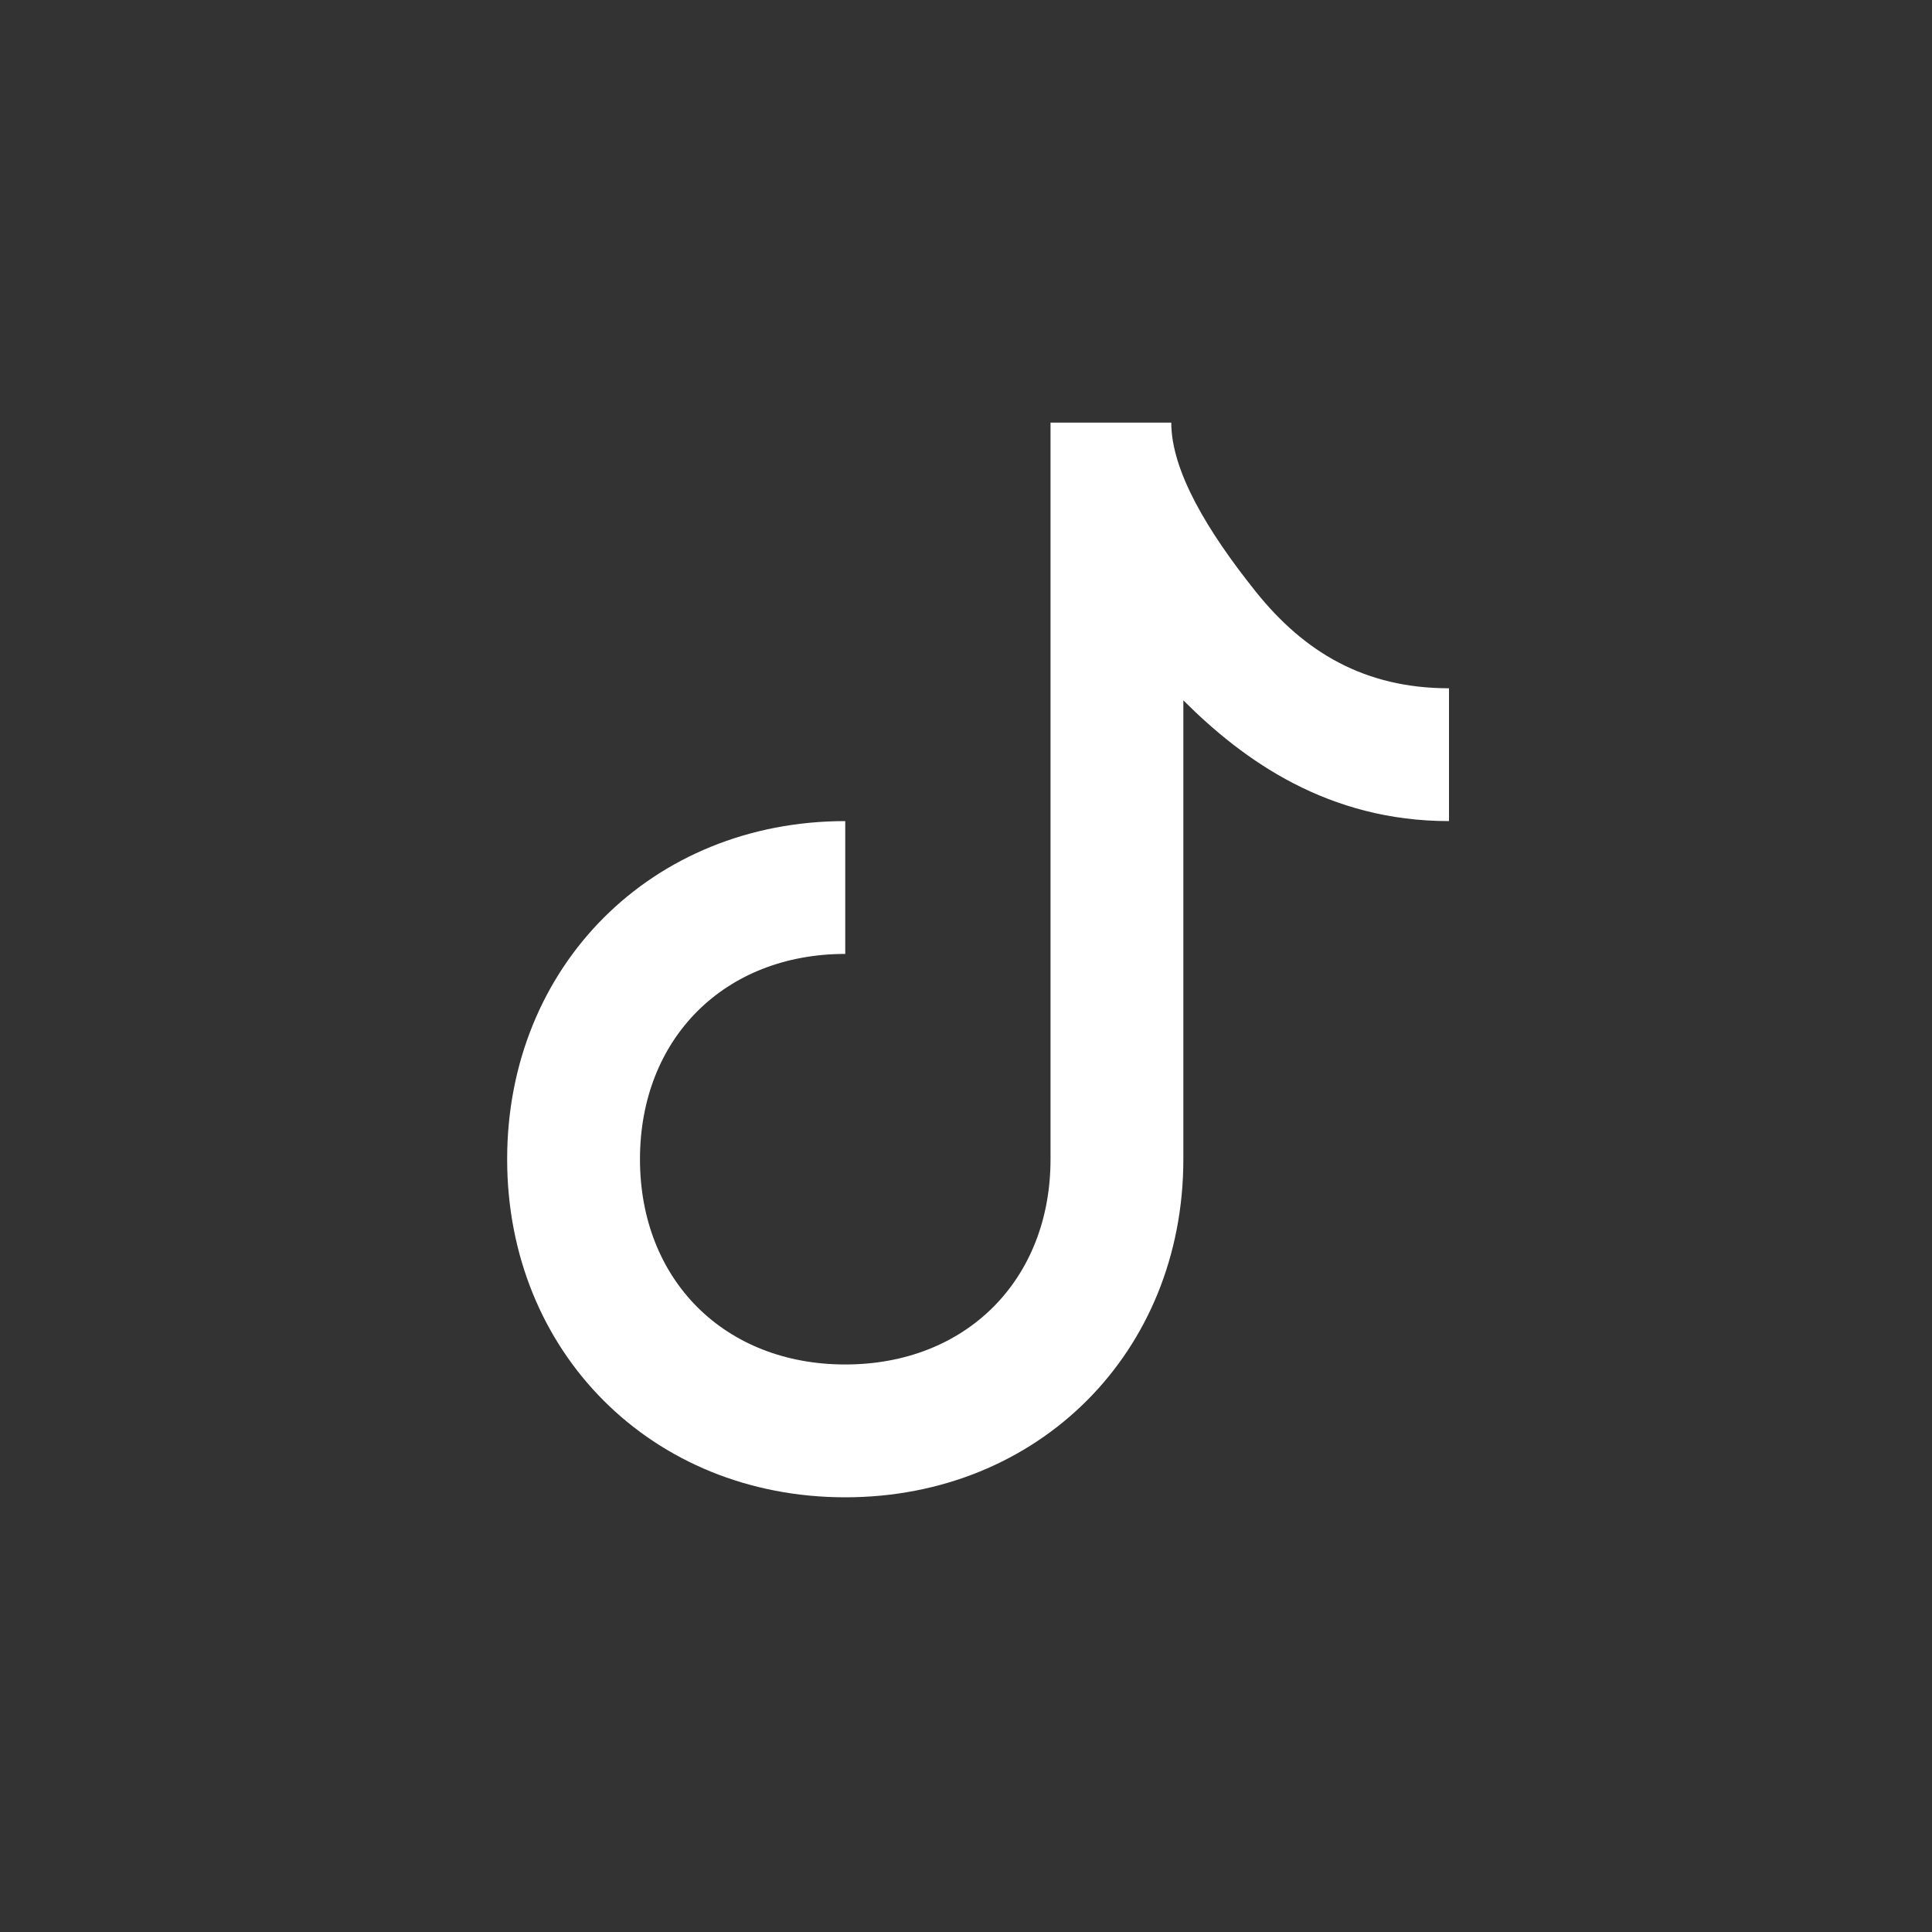 <?xml version="1.0" encoding="UTF-8"?>
<svg xmlns="http://www.w3.org/2000/svg" version="1.1" viewBox="0 0 16 16">
  <rect x="0" y="0" width="16" height="16" fill="#333333" stroke="none"/>
  <defs>
    <style>
      .cls-1 {
        fill: #fff;
      }
    </style>
  </defs>
  <!-- Generator: Adobe Illustrator 28.7.4, SVG Export Plug-In . SVG Version: 1.2.0 Build 166)  -->
  <g>
    <g id="Layer_1">
      <g id="Layer_1-2" data-name="Layer_1">
        <path class="cls-1" d="M8.6,3.5h1.1c0,.4.3.9.7,1.4.4.5.9.8,1.6.8v1.1c-1,0-1.7-.5-2.2-1v3.8c0,1.6-1.2,2.8-2.8,2.8s-2.8-1.2-2.8-2.8,1.2-2.8,2.8-2.8v1.1c-1,0-1.7.7-1.7,1.7s.7,1.7,1.7,1.7,1.7-.7,1.7-1.7V3.5Z"/>
      </g>
    </g>
  </g>
</svg>
